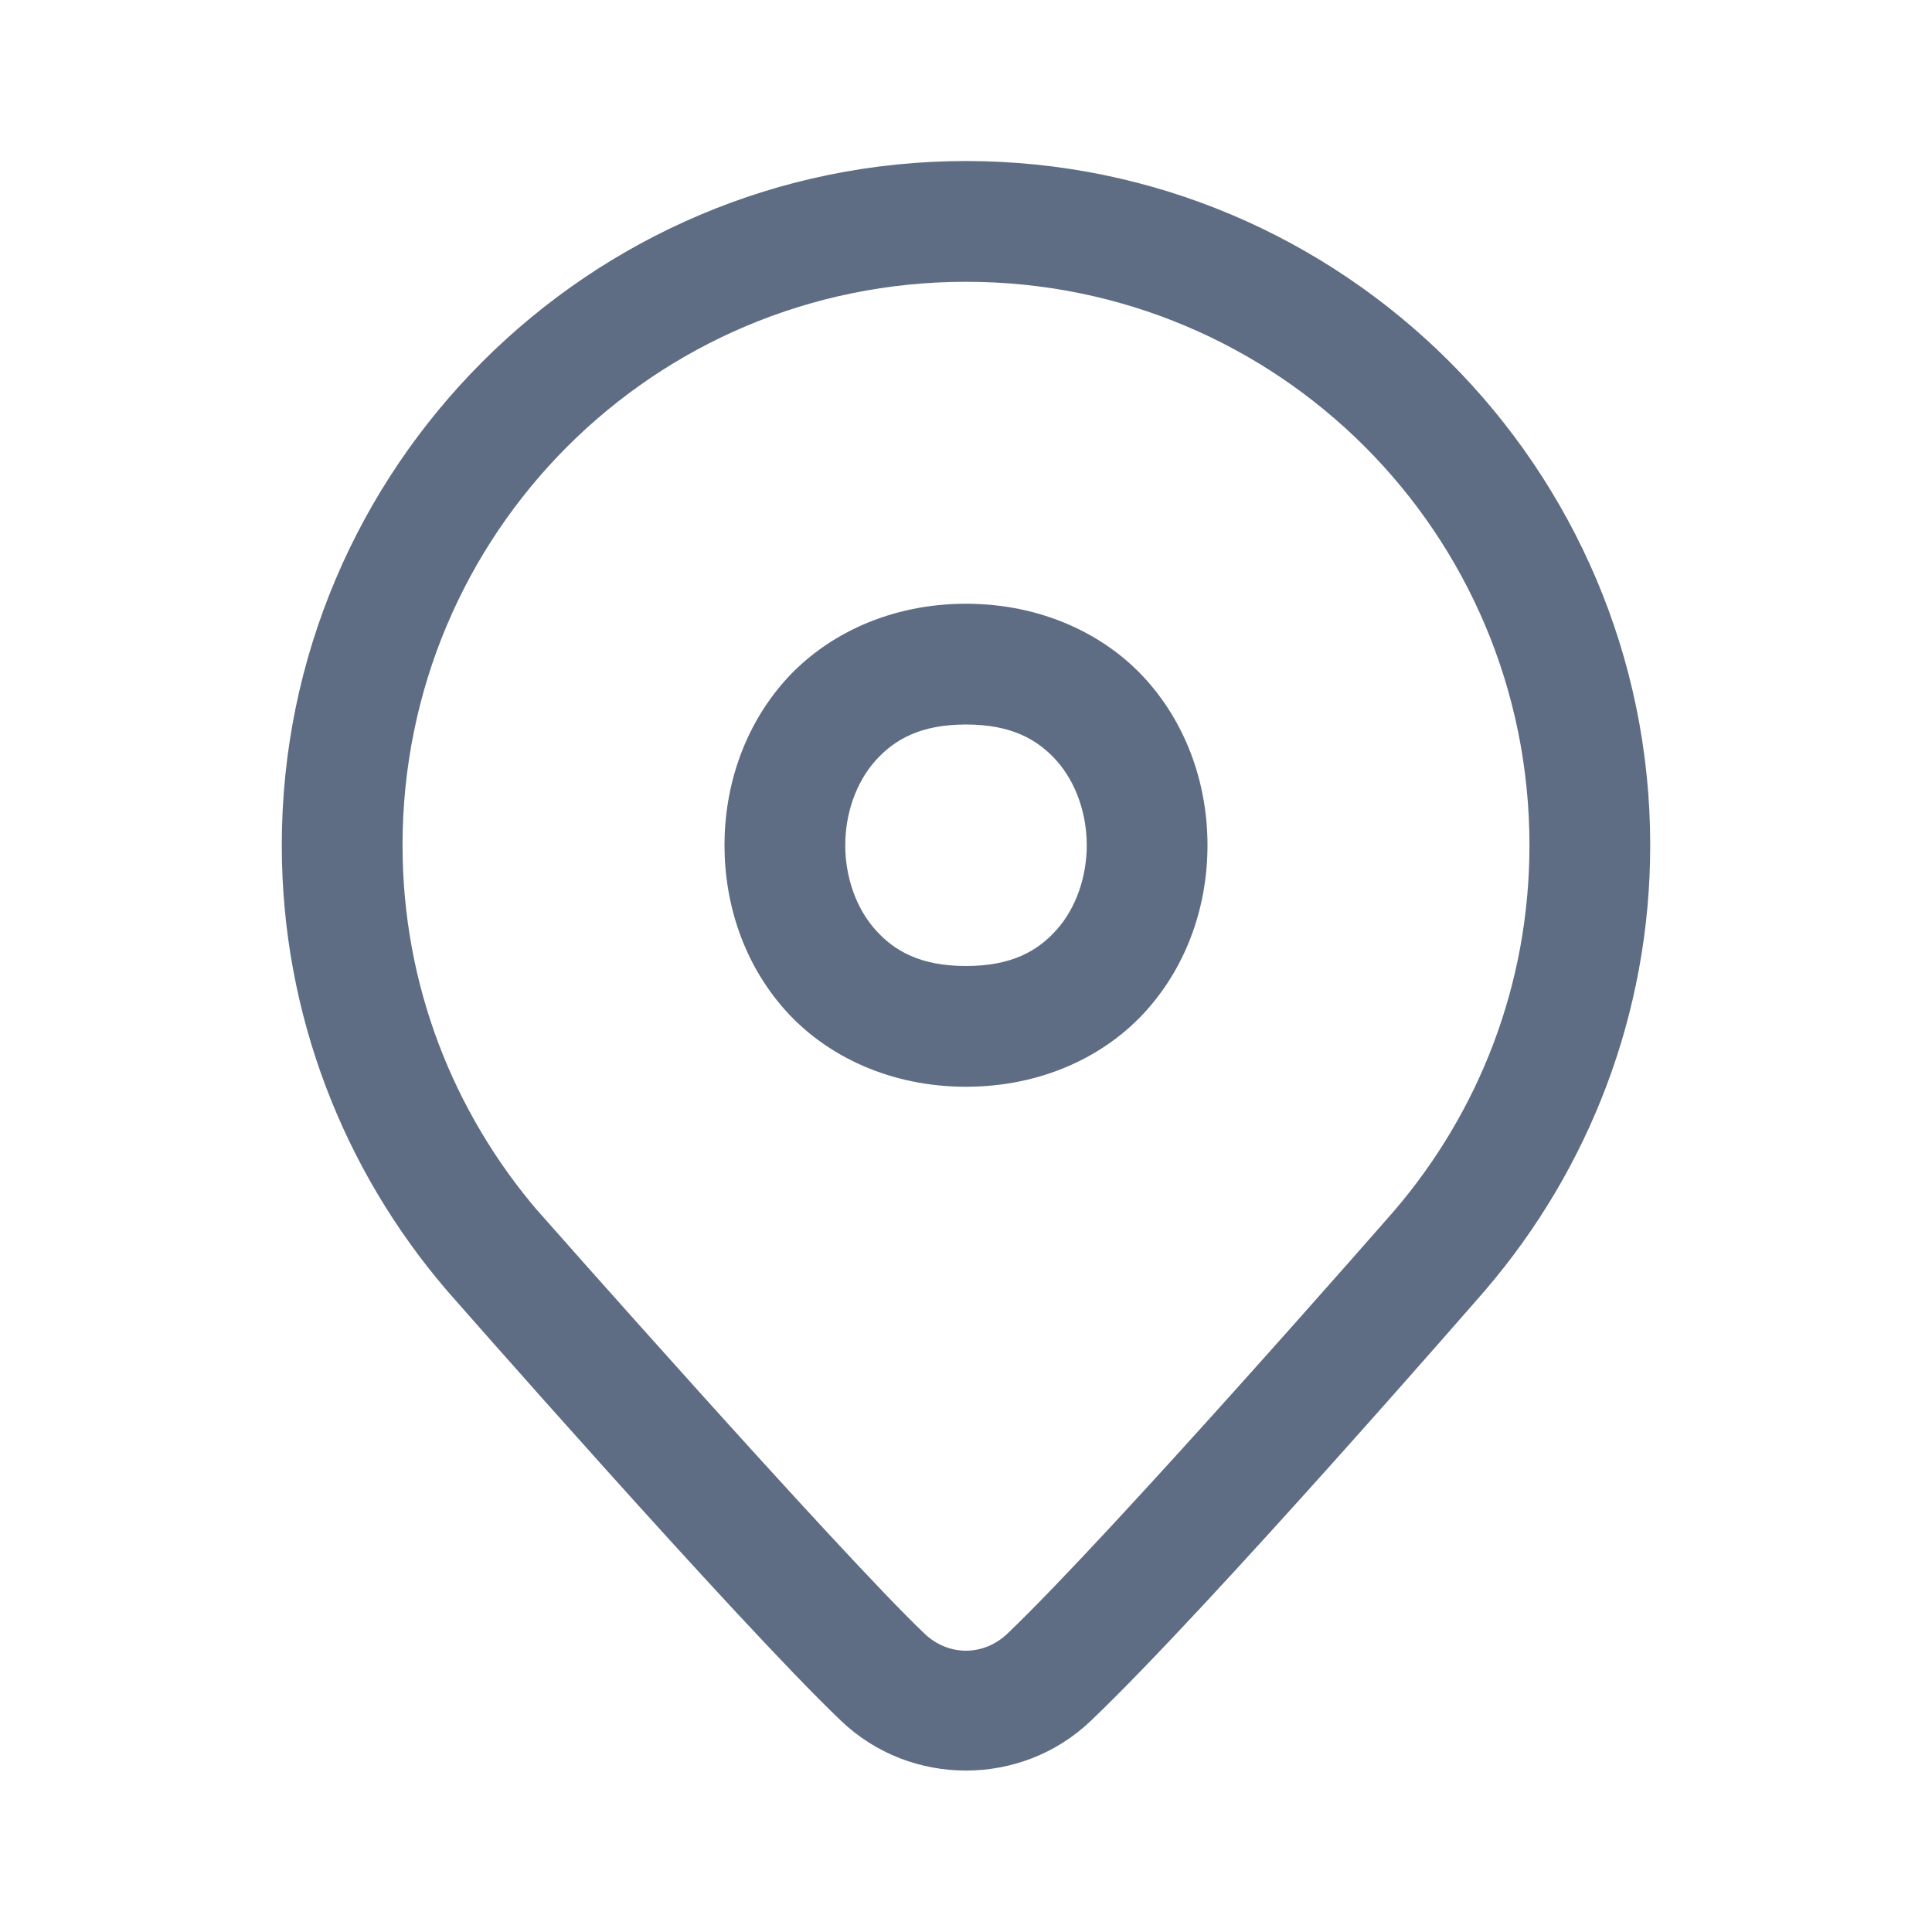 <svg width="20" height="20" viewBox="0 0 20 20" fill="none" xmlns="http://www.w3.org/2000/svg">
<path d="M10 1.667C6.095 1.667 2.917 4.846 2.917 8.75C2.917 10.503 3.56 12.111 4.616 13.347L4.619 13.35L4.621 13.353C4.621 13.353 7.635 16.792 8.708 17.815C9.426 18.5 10.573 18.5 11.291 17.815C12.514 16.649 15.379 13.352 15.379 13.352L15.381 13.349L15.383 13.347C16.44 12.111 17.083 10.503 17.083 8.75C17.083 4.846 13.904 1.667 10 1.667ZM10 2.917C13.229 2.917 15.833 5.521 15.833 8.75C15.833 10.198 15.306 11.514 14.433 12.534C14.427 12.541 11.496 15.893 10.429 16.911C10.181 17.147 9.818 17.147 9.57 16.911C8.678 16.06 5.575 12.545 5.566 12.534L5.565 12.534C4.694 11.513 4.167 10.198 4.167 8.75C4.167 5.521 6.771 2.917 10 2.917ZM10 6.25C9.219 6.25 8.554 6.566 8.126 7.046C7.699 7.527 7.5 8.143 7.5 8.75C7.5 9.358 7.699 9.974 8.126 10.454C8.554 10.935 9.219 11.25 10 11.25C10.781 11.25 11.446 10.935 11.873 10.454C12.3 9.974 12.5 9.358 12.5 8.75C12.5 8.143 12.3 7.527 11.873 7.046C11.446 6.566 10.781 6.25 10 6.25ZM10 7.5C10.469 7.5 10.741 7.654 10.939 7.876C11.137 8.099 11.25 8.42 11.25 8.75C11.25 9.08 11.137 9.402 10.939 9.624C10.741 9.847 10.469 10 10 10C9.531 10 9.259 9.847 9.061 9.624C8.863 9.402 8.75 9.08 8.75 8.75C8.75 8.42 8.863 8.099 9.061 7.876C9.259 7.654 9.531 7.5 10 7.5Z" fill="#5E6C84"/>
</svg>
